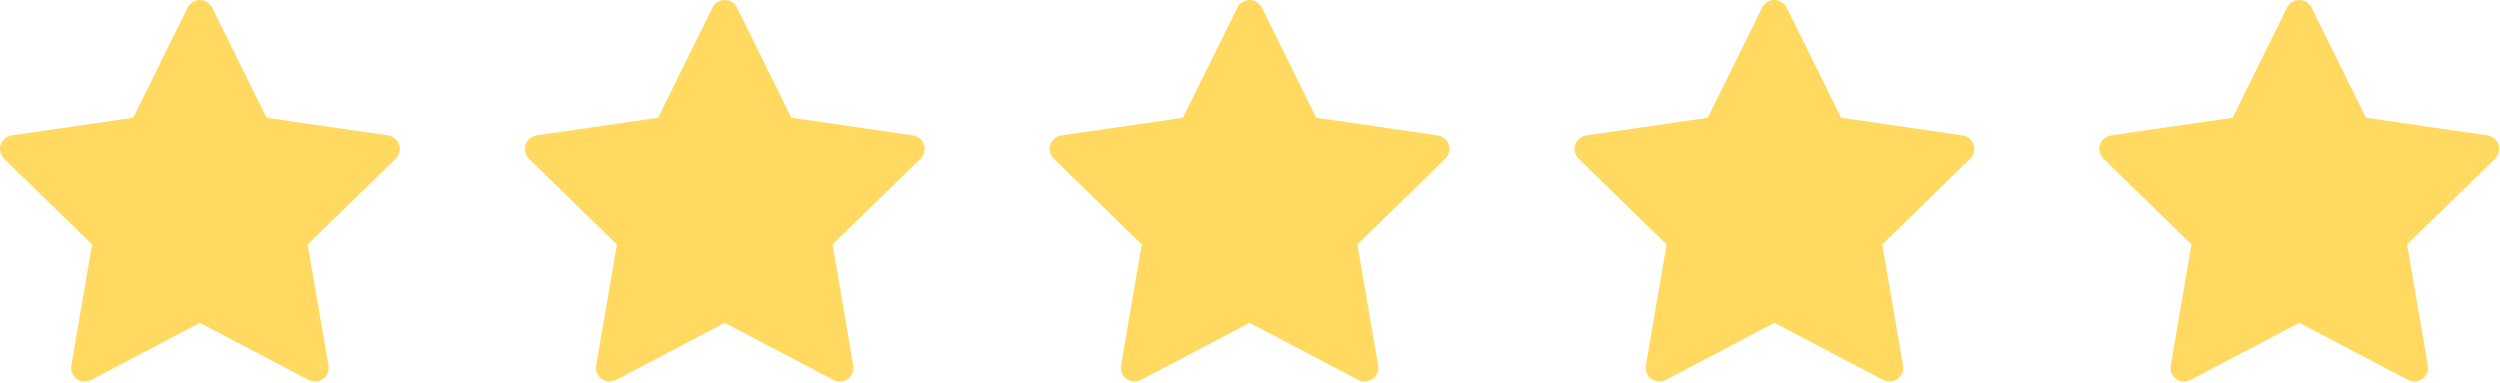 <svg xmlns="http://www.w3.org/2000/svg" width="1167" height="179" viewBox="0 0 1167 179" fill="none"><path d="M186.301 67.562C185.549 65.248 183.548 63.561 181.143 63.214L124.41 54.969L99.037 3.562C97.96 1.38 95.74 0 93.307 0C90.874 0 88.654 1.38 87.577 3.562L62.204 54.969L5.47 63.214C3.065 63.564 1.064 65.248 0.312 67.562C-0.438 69.873 0.189 72.412 1.929 74.111L42.982 114.126L33.29 170.632C32.879 173.029 33.864 175.45 35.832 176.881C37.801 178.311 40.41 178.5 42.562 177.367L93.306 150.69L144.048 177.367C144.982 177.857 146.005 178.101 147.023 178.101C148.346 178.101 149.665 177.689 150.779 176.881C152.745 175.451 153.73 173.028 153.323 170.632L143.629 114.125L184.682 74.111C186.424 72.412 187.052 69.875 186.301 67.562Z" fill="#FFD960"></path><path d="M431.301 67.562C430.549 65.248 428.548 63.561 426.143 63.214L369.41 54.969L344.037 3.562C342.96 1.38 340.74 0 338.307 0C335.874 0 333.654 1.38 332.577 3.562L307.204 54.969L250.47 63.214C248.065 63.564 246.064 65.248 245.312 67.562C244.562 69.873 245.189 72.412 246.929 74.111L287.982 114.126L278.29 170.632C277.879 173.029 278.863 175.45 280.832 176.881C282.801 178.311 285.41 178.5 287.562 177.367L338.306 150.69L389.048 177.367C389.982 177.857 391.005 178.101 392.023 178.101C393.346 178.101 394.665 177.689 395.779 176.881C397.745 175.451 398.73 173.028 398.323 170.632L388.629 114.125L429.682 74.111C431.424 72.412 432.052 69.875 431.301 67.562Z" fill="#FFD960"></path><path d="M676.301 67.562C675.549 65.248 673.548 63.561 671.143 63.214L614.41 54.969L589.037 3.562C587.96 1.38 585.74 0 583.307 0C580.874 0 578.654 1.38 577.577 3.562L552.204 54.969L495.47 63.214C493.065 63.564 491.064 65.248 490.312 67.562C489.562 69.873 490.189 72.412 491.929 74.111L532.982 114.126L523.29 170.632C522.879 173.029 523.863 175.45 525.832 176.881C527.801 178.311 530.41 178.5 532.562 177.367L583.306 150.69L634.048 177.367C634.982 177.857 636.005 178.101 637.023 178.101C638.346 178.101 639.665 177.689 640.779 176.881C642.745 175.451 643.73 173.028 643.323 170.632L633.629 114.125L674.682 74.111C676.424 72.412 677.052 69.875 676.301 67.562Z" fill="#FFD960"></path><path d="M921.301 67.562C920.549 65.248 918.548 63.561 916.143 63.214L859.41 54.969L834.037 3.562C832.96 1.38 830.74 0 828.307 0C825.874 0 823.654 1.38 822.577 3.562L797.204 54.969L740.47 63.214C738.065 63.564 736.064 65.248 735.312 67.562C734.562 69.873 735.189 72.412 736.929 74.111L777.982 114.126L768.29 170.632C767.879 173.029 768.863 175.45 770.832 176.881C772.801 178.311 775.41 178.5 777.562 177.367L828.306 150.69L879.048 177.367C879.982 177.857 881.005 178.101 882.023 178.101C883.346 178.101 884.665 177.689 885.779 176.881C887.745 175.451 888.73 173.028 888.323 170.632L878.629 114.125L919.682 74.111C921.424 72.412 922.052 69.875 921.301 67.562Z" fill="#FFD960"></path><path d="M1166.3 67.562C1165.55 65.248 1163.55 63.561 1161.14 63.214L1104.41 54.969L1079.04 3.562C1077.96 1.38 1075.74 0 1073.31 0C1070.87 0 1068.65 1.38 1067.58 3.562L1042.2 54.969L985.47 63.214C983.065 63.564 981.064 65.248 980.312 67.562C979.562 69.873 980.189 72.412 981.929 74.111L1022.98 114.126L1013.29 170.632C1012.88 173.029 1013.86 175.45 1015.83 176.881C1017.8 178.311 1020.41 178.5 1022.56 177.367L1073.31 150.69L1124.05 177.367C1124.98 177.857 1126.01 178.101 1127.02 178.101C1128.35 178.101 1129.66 177.689 1130.78 176.881C1132.74 175.451 1133.73 173.028 1133.32 170.632L1123.63 114.125L1164.68 74.111C1166.42 72.412 1167.05 69.875 1166.3 67.562Z" fill="#FFD960"></path></svg>